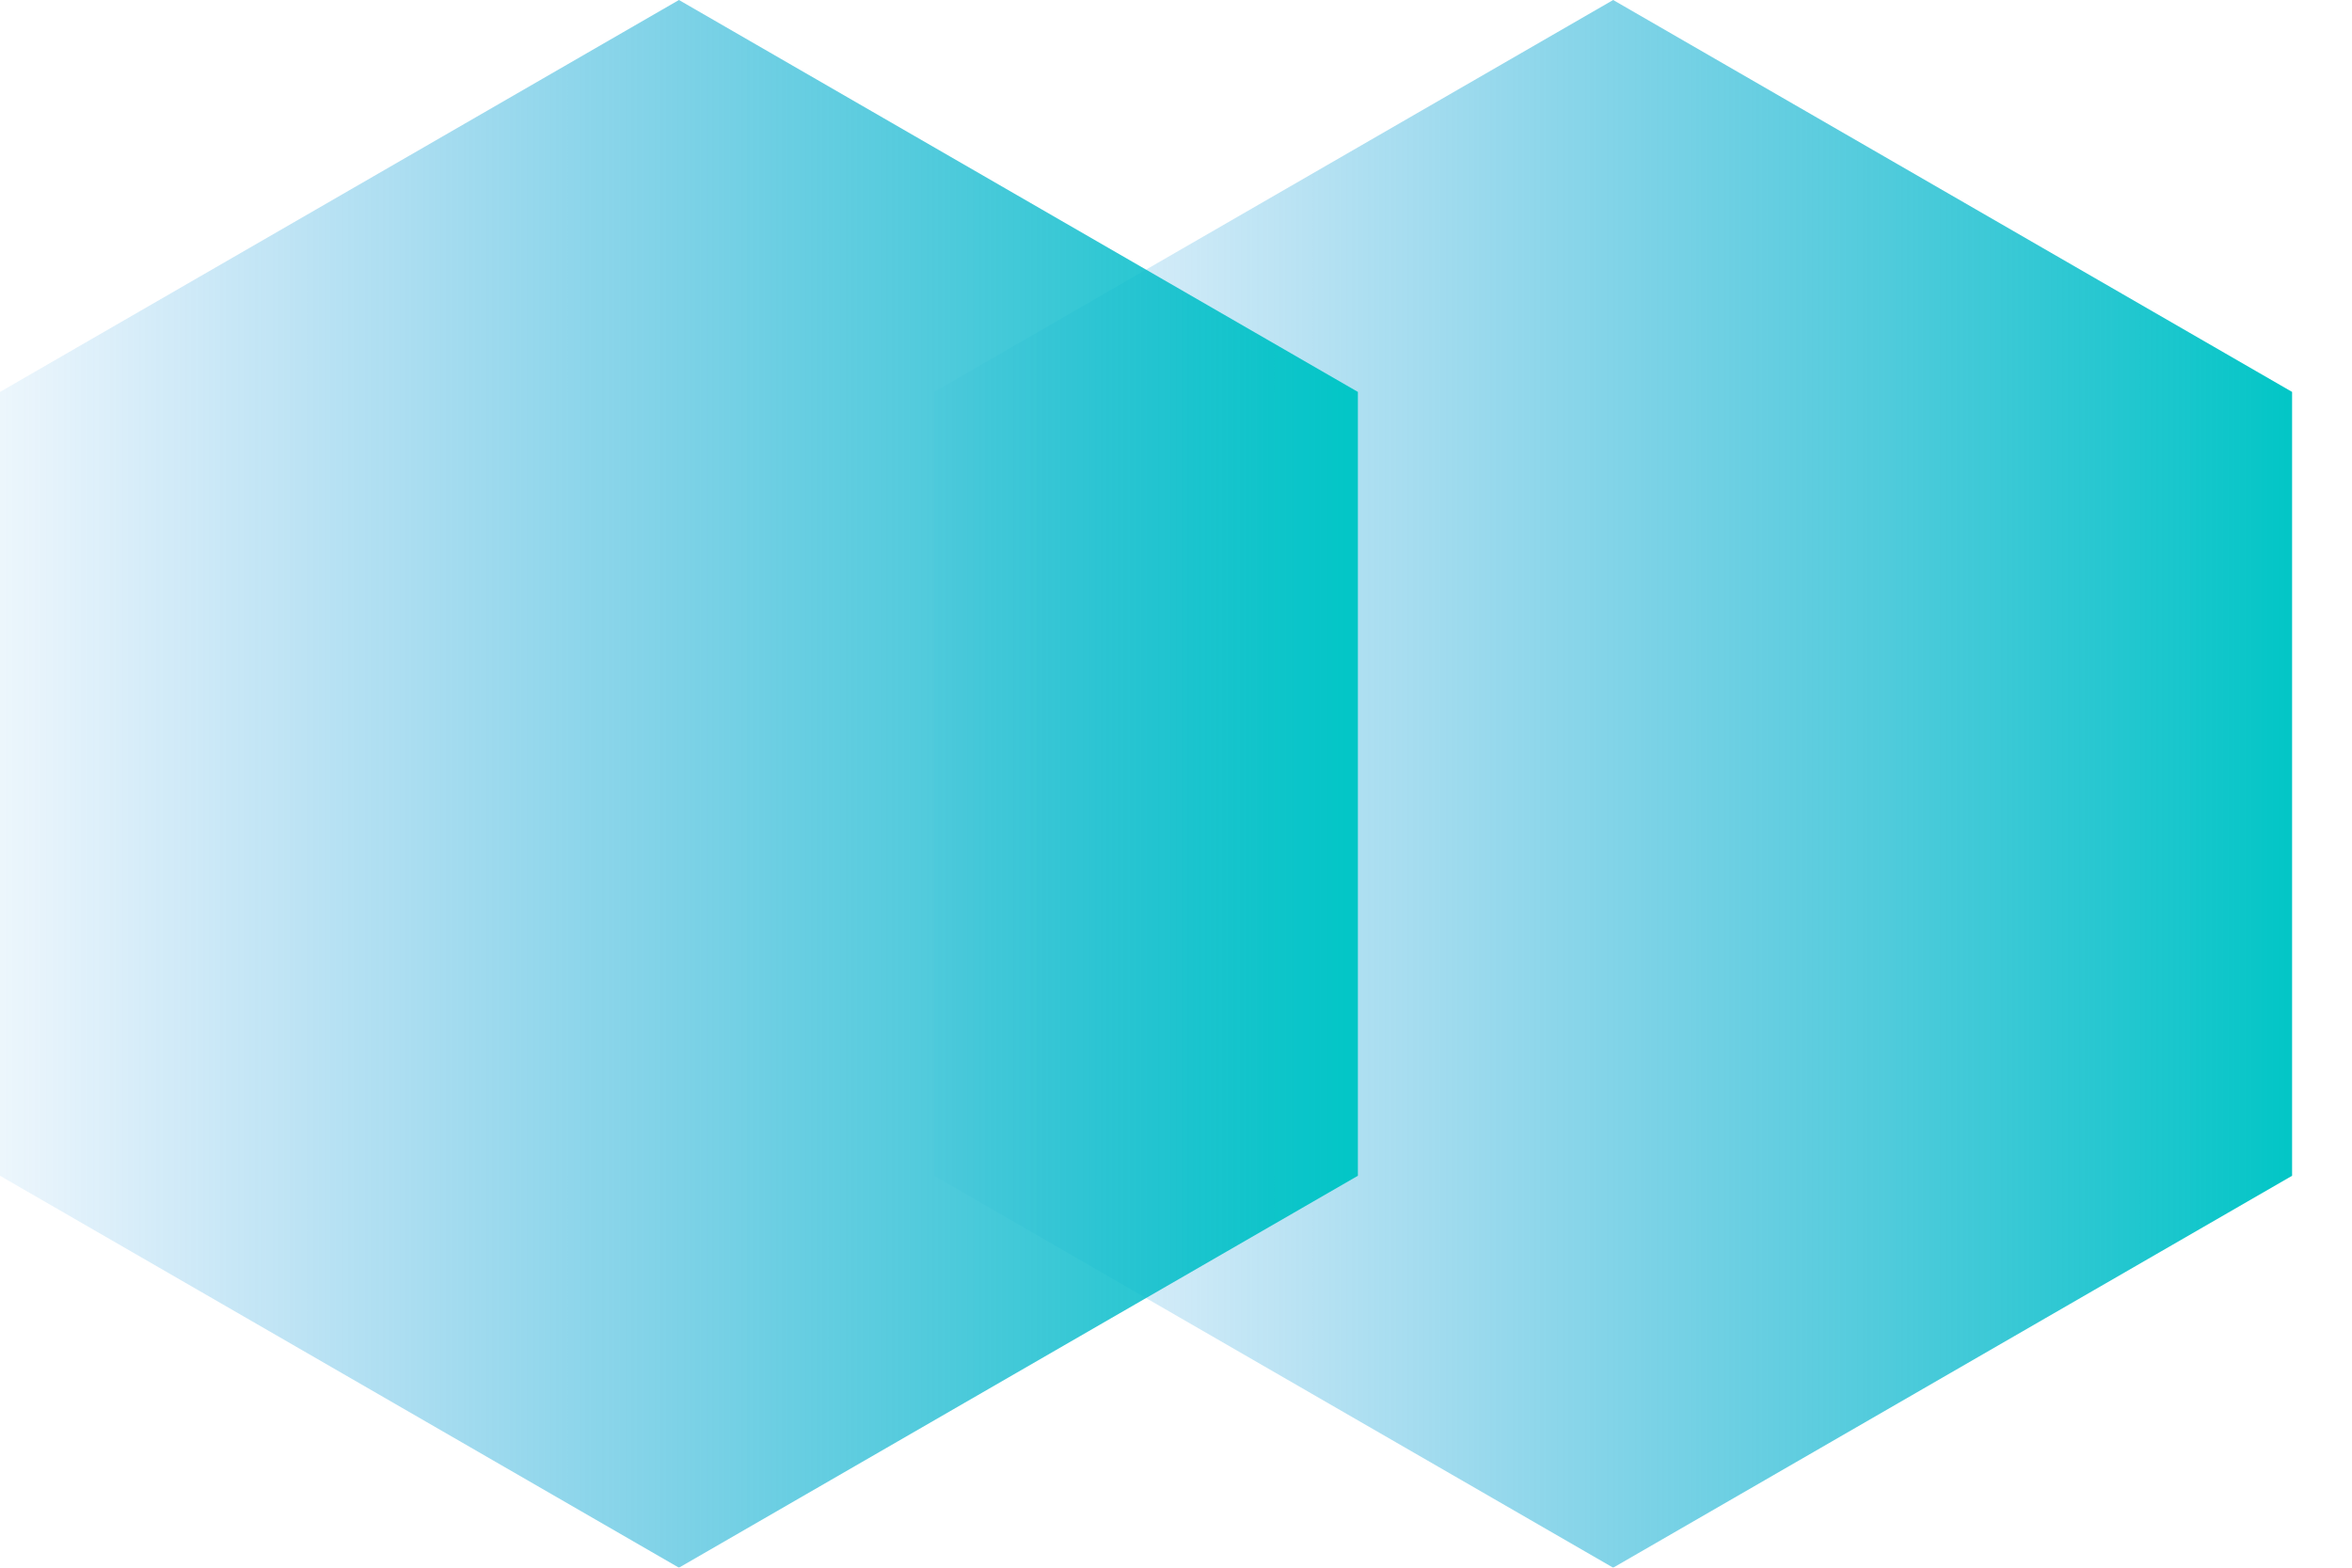 <svg width="30" height="20" viewBox="0 0 30 20" fill="none" xmlns="http://www.w3.org/2000/svg">
<g id="Group">
<g id="Vector" filter="url(#filter0_b_158_1797)">
<path d="M29.236 15V5L20.576 0L11.915 5V15L20.576 20L29.236 15Z" fill="url(#paint0_linear_158_1797)"/>
</g>
<g id="Vector_2" filter="url(#filter1_b_158_1797)">
<path d="M17.32 15V5L8.66 0L0 5V15L8.66 20L17.32 15Z" fill="url(#paint1_linear_158_1797)"/>
</g>
</g>
<defs>
<filter id="filter0_b_158_1797" x="7.916" y="-4" width="25.32" height="28" filterUnits="userSpaceOnUse" color-interpolation-filters="sRGB">
<feFlood flood-opacity="0" result="BackgroundImageFix"/>
<feGaussianBlur in="BackgroundImageFix" stdDeviation="2"/>
<feComposite in2="SourceAlpha" operator="in" result="effect1_backgroundBlur_158_1797"/>
<feBlend mode="normal" in="SourceGraphic" in2="effect1_backgroundBlur_158_1797" result="shape"/>
</filter>
<filter id="filter1_b_158_1797" x="-4" y="-4" width="25.32" height="28" filterUnits="userSpaceOnUse" color-interpolation-filters="sRGB">
<feFlood flood-opacity="0" result="BackgroundImageFix"/>
<feGaussianBlur in="BackgroundImageFix" stdDeviation="2"/>
<feComposite in2="SourceAlpha" operator="in" result="effect1_backgroundBlur_158_1797"/>
<feBlend mode="normal" in="SourceGraphic" in2="effect1_backgroundBlur_158_1797" result="shape"/>
</filter>
<linearGradient id="paint0_linear_158_1797" x1="11.915" y1="10" x2="29.236" y2="10" gradientUnits="userSpaceOnUse">
<stop stop-color="#1A91DE" stop-opacity="0.04"/>
<stop offset="1" stop-color="#02C6C6"/>
</linearGradient>
<linearGradient id="paint1_linear_158_1797" x1="0" y1="10" x2="17.32" y2="10" gradientUnits="userSpaceOnUse">
<stop stop-color="#1A91DE" stop-opacity="0.08"/>
<stop offset="1" stop-color="#02C6C6"/>
</linearGradient>
</defs>
</svg>
